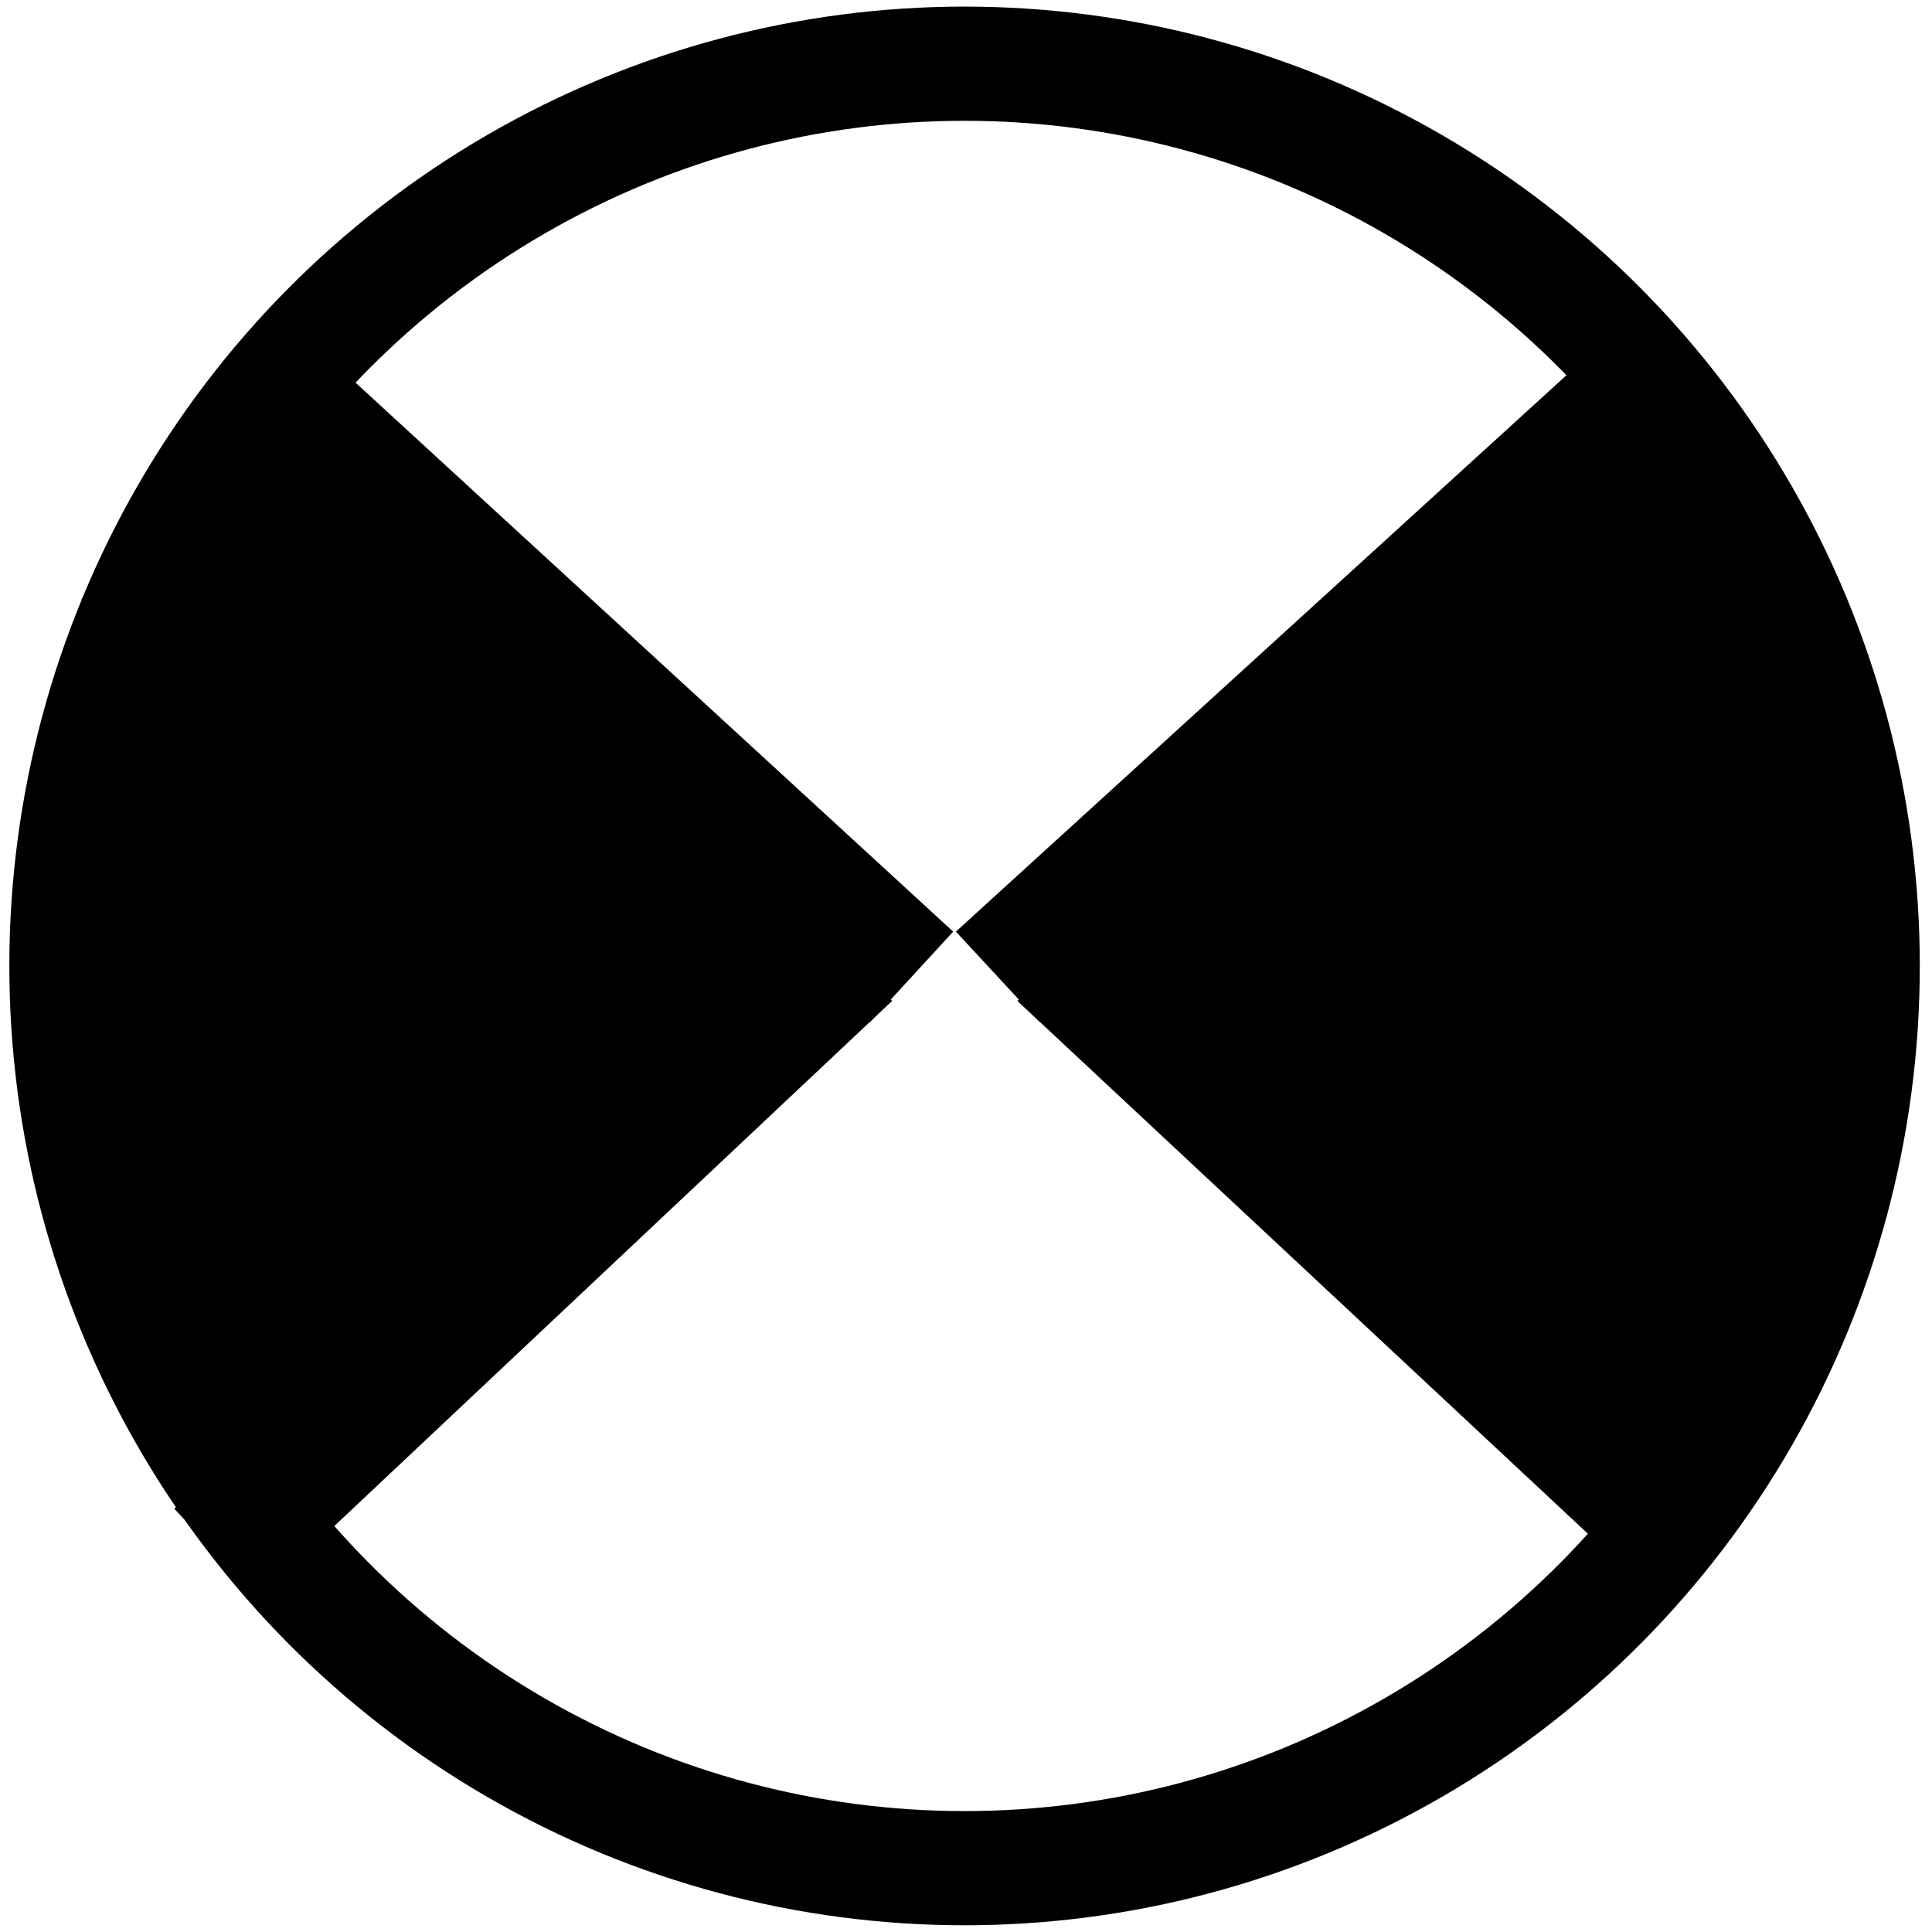 <?xml version="1.0" standalone="no"?>
<!DOCTYPE svg PUBLIC "-//W3C//DTD SVG 20010904//EN" "http://www.w3.org/TR/2001/REC-SVG-20010904/DTD/svg10.dtd">
<!-- Created using Krita: https://krita.org -->
<svg xmlns="http://www.w3.org/2000/svg" 
    xmlns:xlink="http://www.w3.org/1999/xlink"
    xmlns:krita="http://krita.org/namespaces/svg/krita"
    xmlns:sodipodi="http://sodipodi.sourceforge.net/DTD/sodipodi-0.dtd"
    width="51.2pt"
    height="51.2pt"
    viewBox="0 0 51.2 51.2">
<defs/>
<circle id="shape0" transform="matrix(0.93 0 0 0.934 1.754 1.688)" r="25.6" cx="25.6" cy="25.6" fill="none" stroke="#000000" stroke-width="3.24" stroke-linecap="square" stroke-linejoin="bevel"/><path id="shape1" transform="translate(8.254, 11.267)" fill="none" stroke="#000000" stroke-width="3.24" stroke-linecap="square" stroke-linejoin="miter" stroke-miterlimit="2" d="M0 0L14.717 13.519" sodipodi:nodetypes="cc"/><path id="shape2" transform="translate(6.909, 26.457)" fill="none" stroke="#000000" stroke-width="3.24" stroke-linecap="square" stroke-linejoin="miter" stroke-miterlimit="2" d="M14.443 0L0 13.596" sodipodi:nodetypes="cc"/><path id="shape3" transform="matrix(-1.008 0 0 1 42.475 11.267)" fill="none" stroke="#000000" stroke-width="3.24" stroke-linecap="square" stroke-linejoin="miter" stroke-miterlimit="2" d="M0 0L14.717 13.519" sodipodi:nodetypes="cc"/><path id="shape4" transform="matrix(-1.008 0 0 1 43.829 26.457)" fill="none" stroke="#000000" stroke-width="3.24" stroke-linecap="square" stroke-linejoin="miter" stroke-miterlimit="2" d="M14.443 0L0 13.596" sodipodi:nodetypes="cc"/><path id="shape5" transform="translate(6.243, 15.406)" fill="none" stroke="#000000" stroke-width="5.819" stroke-linecap="square" stroke-linejoin="miter" stroke-miterlimit="2" d="M0 0L11.488 9.08" sodipodi:nodetypes="cc"/><path id="shape6" transform="translate(4.701, 20.238)" fill="none" stroke="#000000" stroke-width="5.819" stroke-linecap="square" stroke-linejoin="miter" stroke-miterlimit="2" d="M0 0L11.161 5.362" sodipodi:nodetypes="cc"/><path id="shape7" transform="translate(6.558, 29.029)" fill="none" stroke="#000000" stroke-width="5.819" stroke-linecap="square" stroke-linejoin="miter" stroke-miterlimit="2" d="M0 5.601L8.525 0" sodipodi:nodetypes="cc"/><path id="shape8" transform="translate(4.516, 26.563)" fill="none" stroke="#000000" stroke-width="5.819" stroke-linecap="square" stroke-linejoin="miter" stroke-miterlimit="2" d="M0 3.485L7.298 0" sodipodi:nodetypes="cc"/><path id="shape9" transform="translate(5.751, 23.748)" fill="none" stroke="#000000" stroke-width="5.819" stroke-linecap="square" stroke-linejoin="miter" stroke-miterlimit="2" d="M0 0L0.242 4.225" sodipodi:nodetypes="cc"/><path id="shape10" transform="translate(31.855, 15.456)" fill="none" stroke="#000000" stroke-width="5.819" stroke-linecap="square" stroke-linejoin="miter" stroke-miterlimit="2" d="M11.686 0L0 8.819" sodipodi:nodetypes="cc"/><path id="shape11" transform="translate(35.076, 27.138)" fill="none" stroke="#000000" stroke-width="5.819" stroke-linecap="square" stroke-linejoin="miter" stroke-miterlimit="2" d="M9.599 8.276L0 0" sodipodi:nodetypes="cc"/><path id="shape12" transform="translate(44.953, 18.308)" fill="none" stroke="#000000" stroke-width="5.819" stroke-linecap="square" stroke-linejoin="miter" stroke-miterlimit="2" d="M1.175 13.017L0 0" sodipodi:nodetypes="cc"/><path id="shape13" transform="translate(37.389, 21.697)" fill="none" stroke="#000000" stroke-width="7.02" stroke-linecap="square" stroke-linejoin="miter" stroke-miterlimit="2" d="M0 0L6.144 6.943" sodipodi:nodetypes="cc"/><path id="shape14" transform="translate(42.18, 19.879)" fill="none" stroke="#000000" stroke-width="7.02" stroke-linecap="square" stroke-linejoin="miter" stroke-miterlimit="2" d="M0 0L0.105 2.529" sodipodi:nodetypes="cc"/>
</svg>

